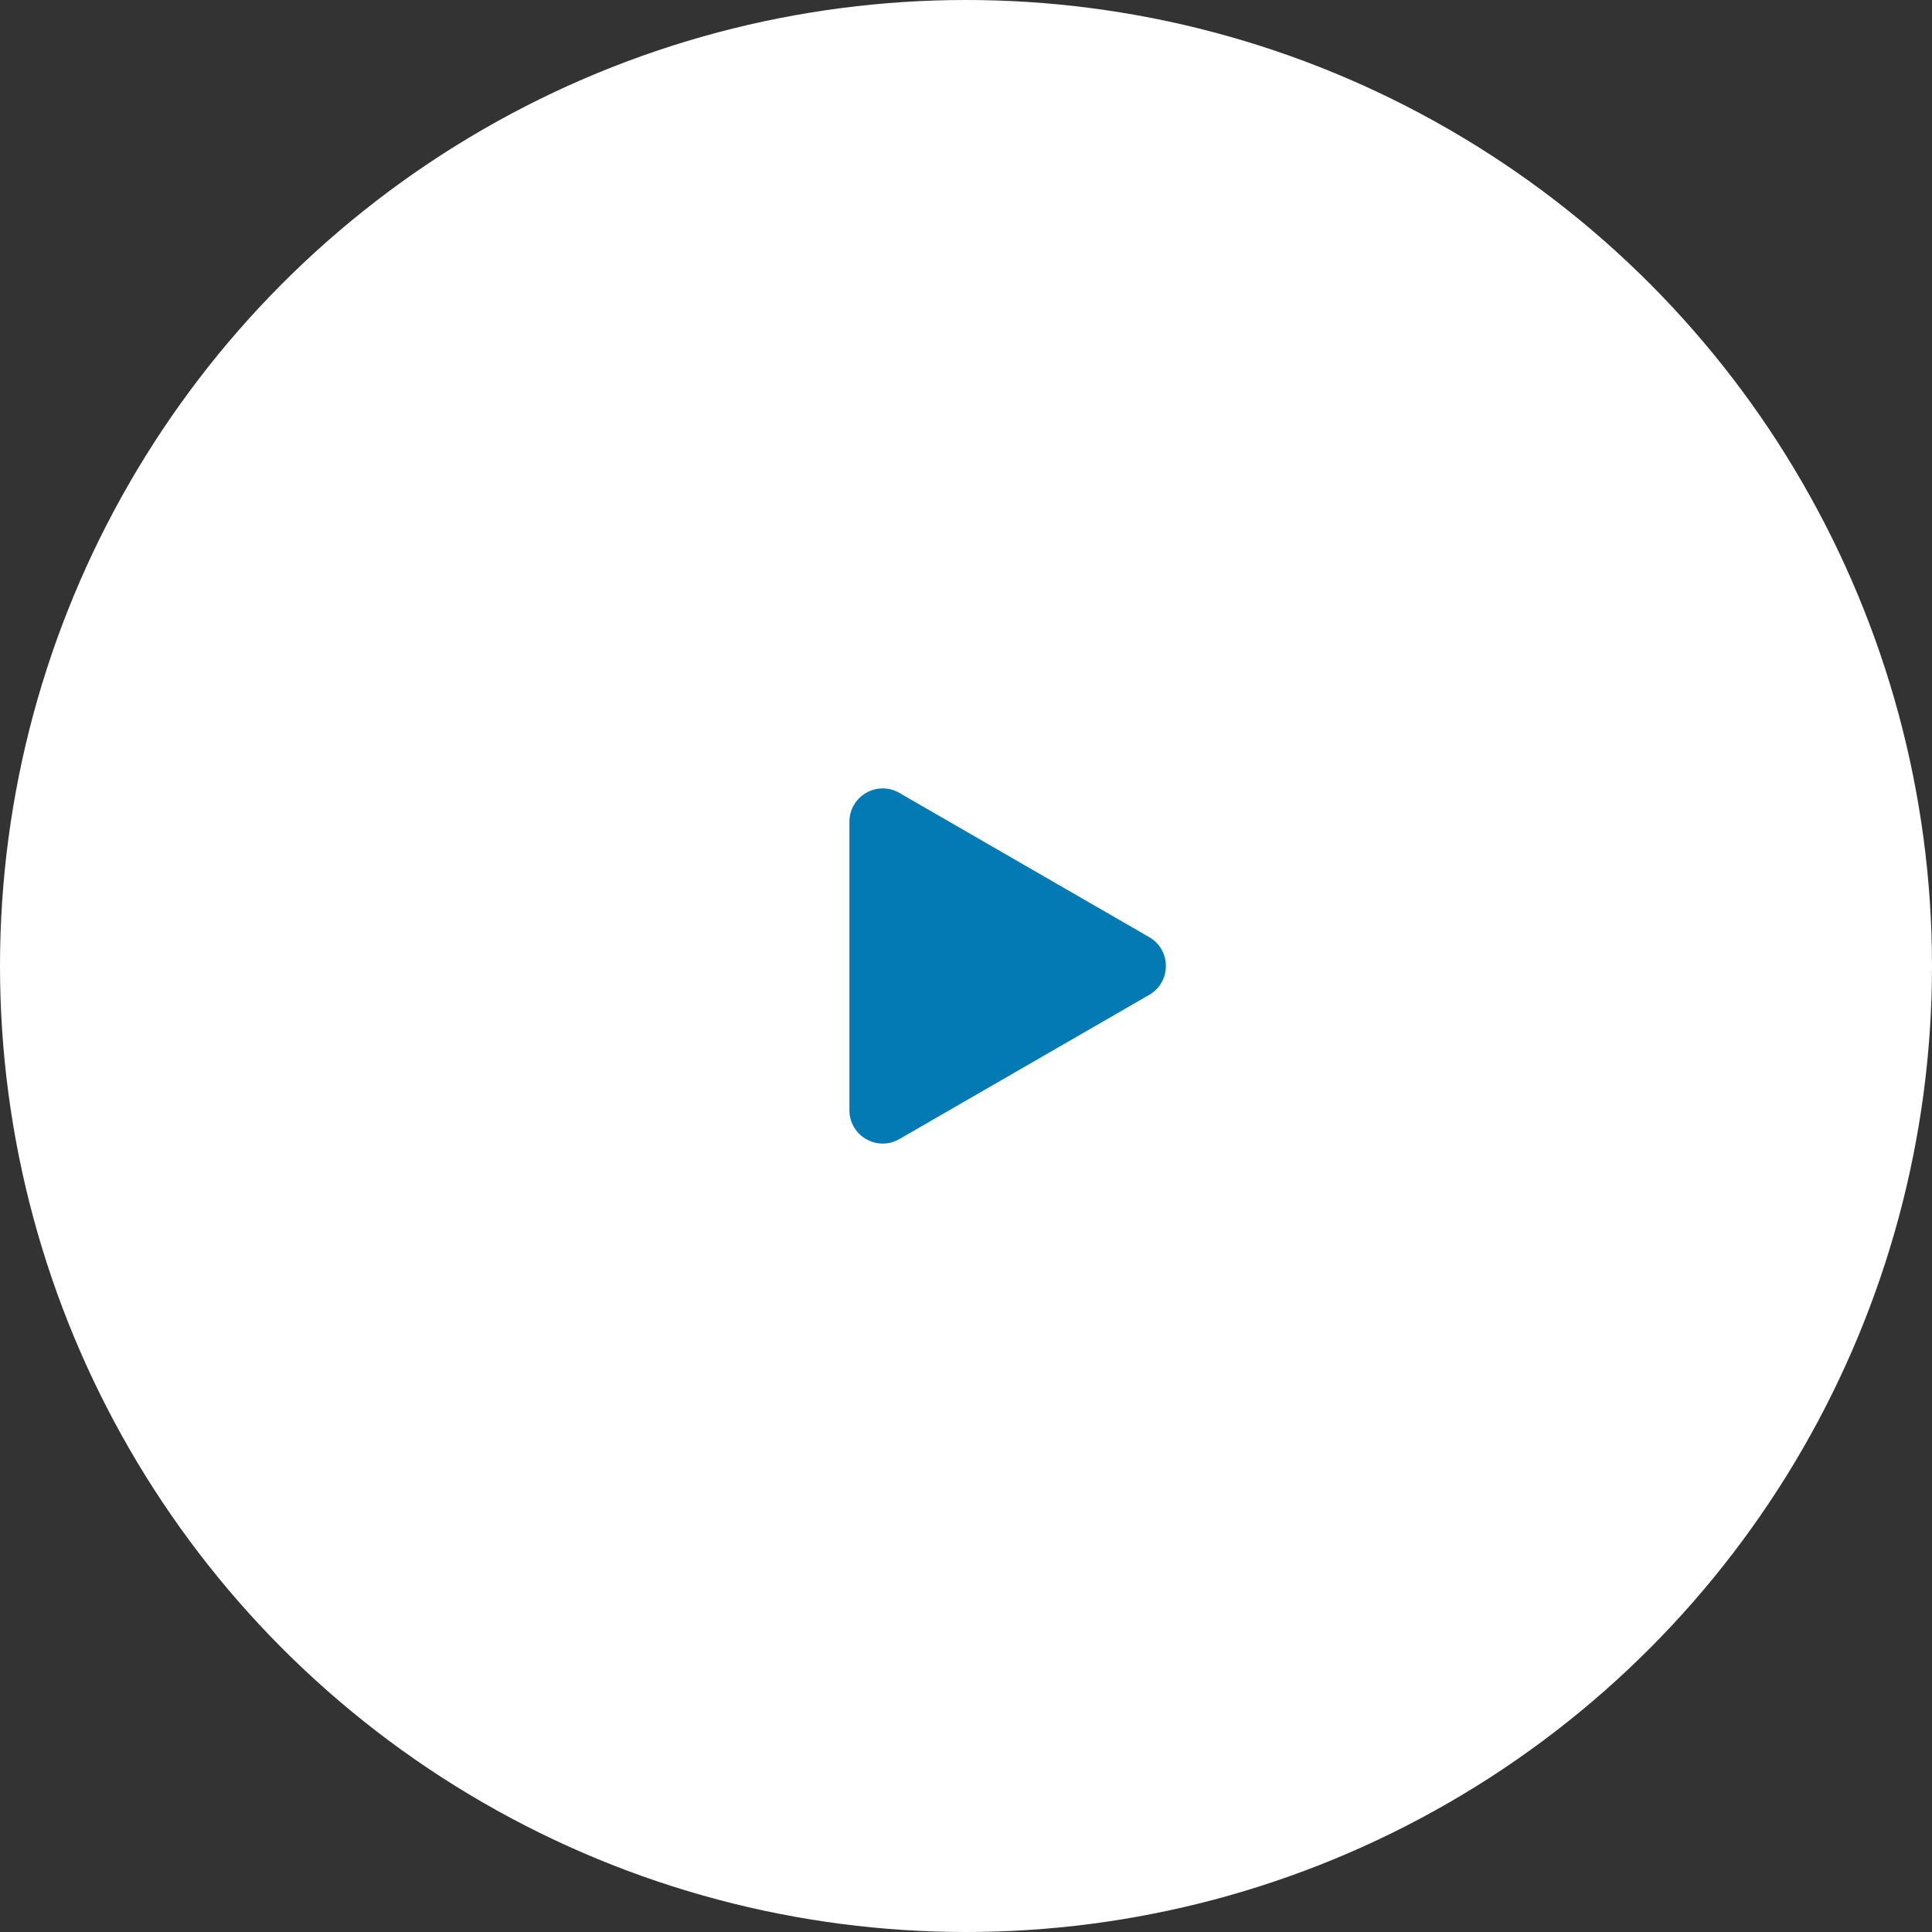 <?xml version="1.0" encoding="UTF-8"?> <svg xmlns="http://www.w3.org/2000/svg" width="58" height="58" viewBox="0 0 58 58" fill="none"><rect x="0" y="0" width="58" height="58" fill="#333333" stroke="none"/><circle cx="29" cy="29" r="29" fill="white"></circle><path d="M34.501 28.134C35.167 28.519 35.167 29.481 34.501 29.866L27 34.196C26.334 34.581 25.5 34.1 25.5 33.33L25.5 24.67C25.5 23.9 26.334 23.419 27 23.804L34.501 28.134Z" fill="#037AB4"></path></svg> 